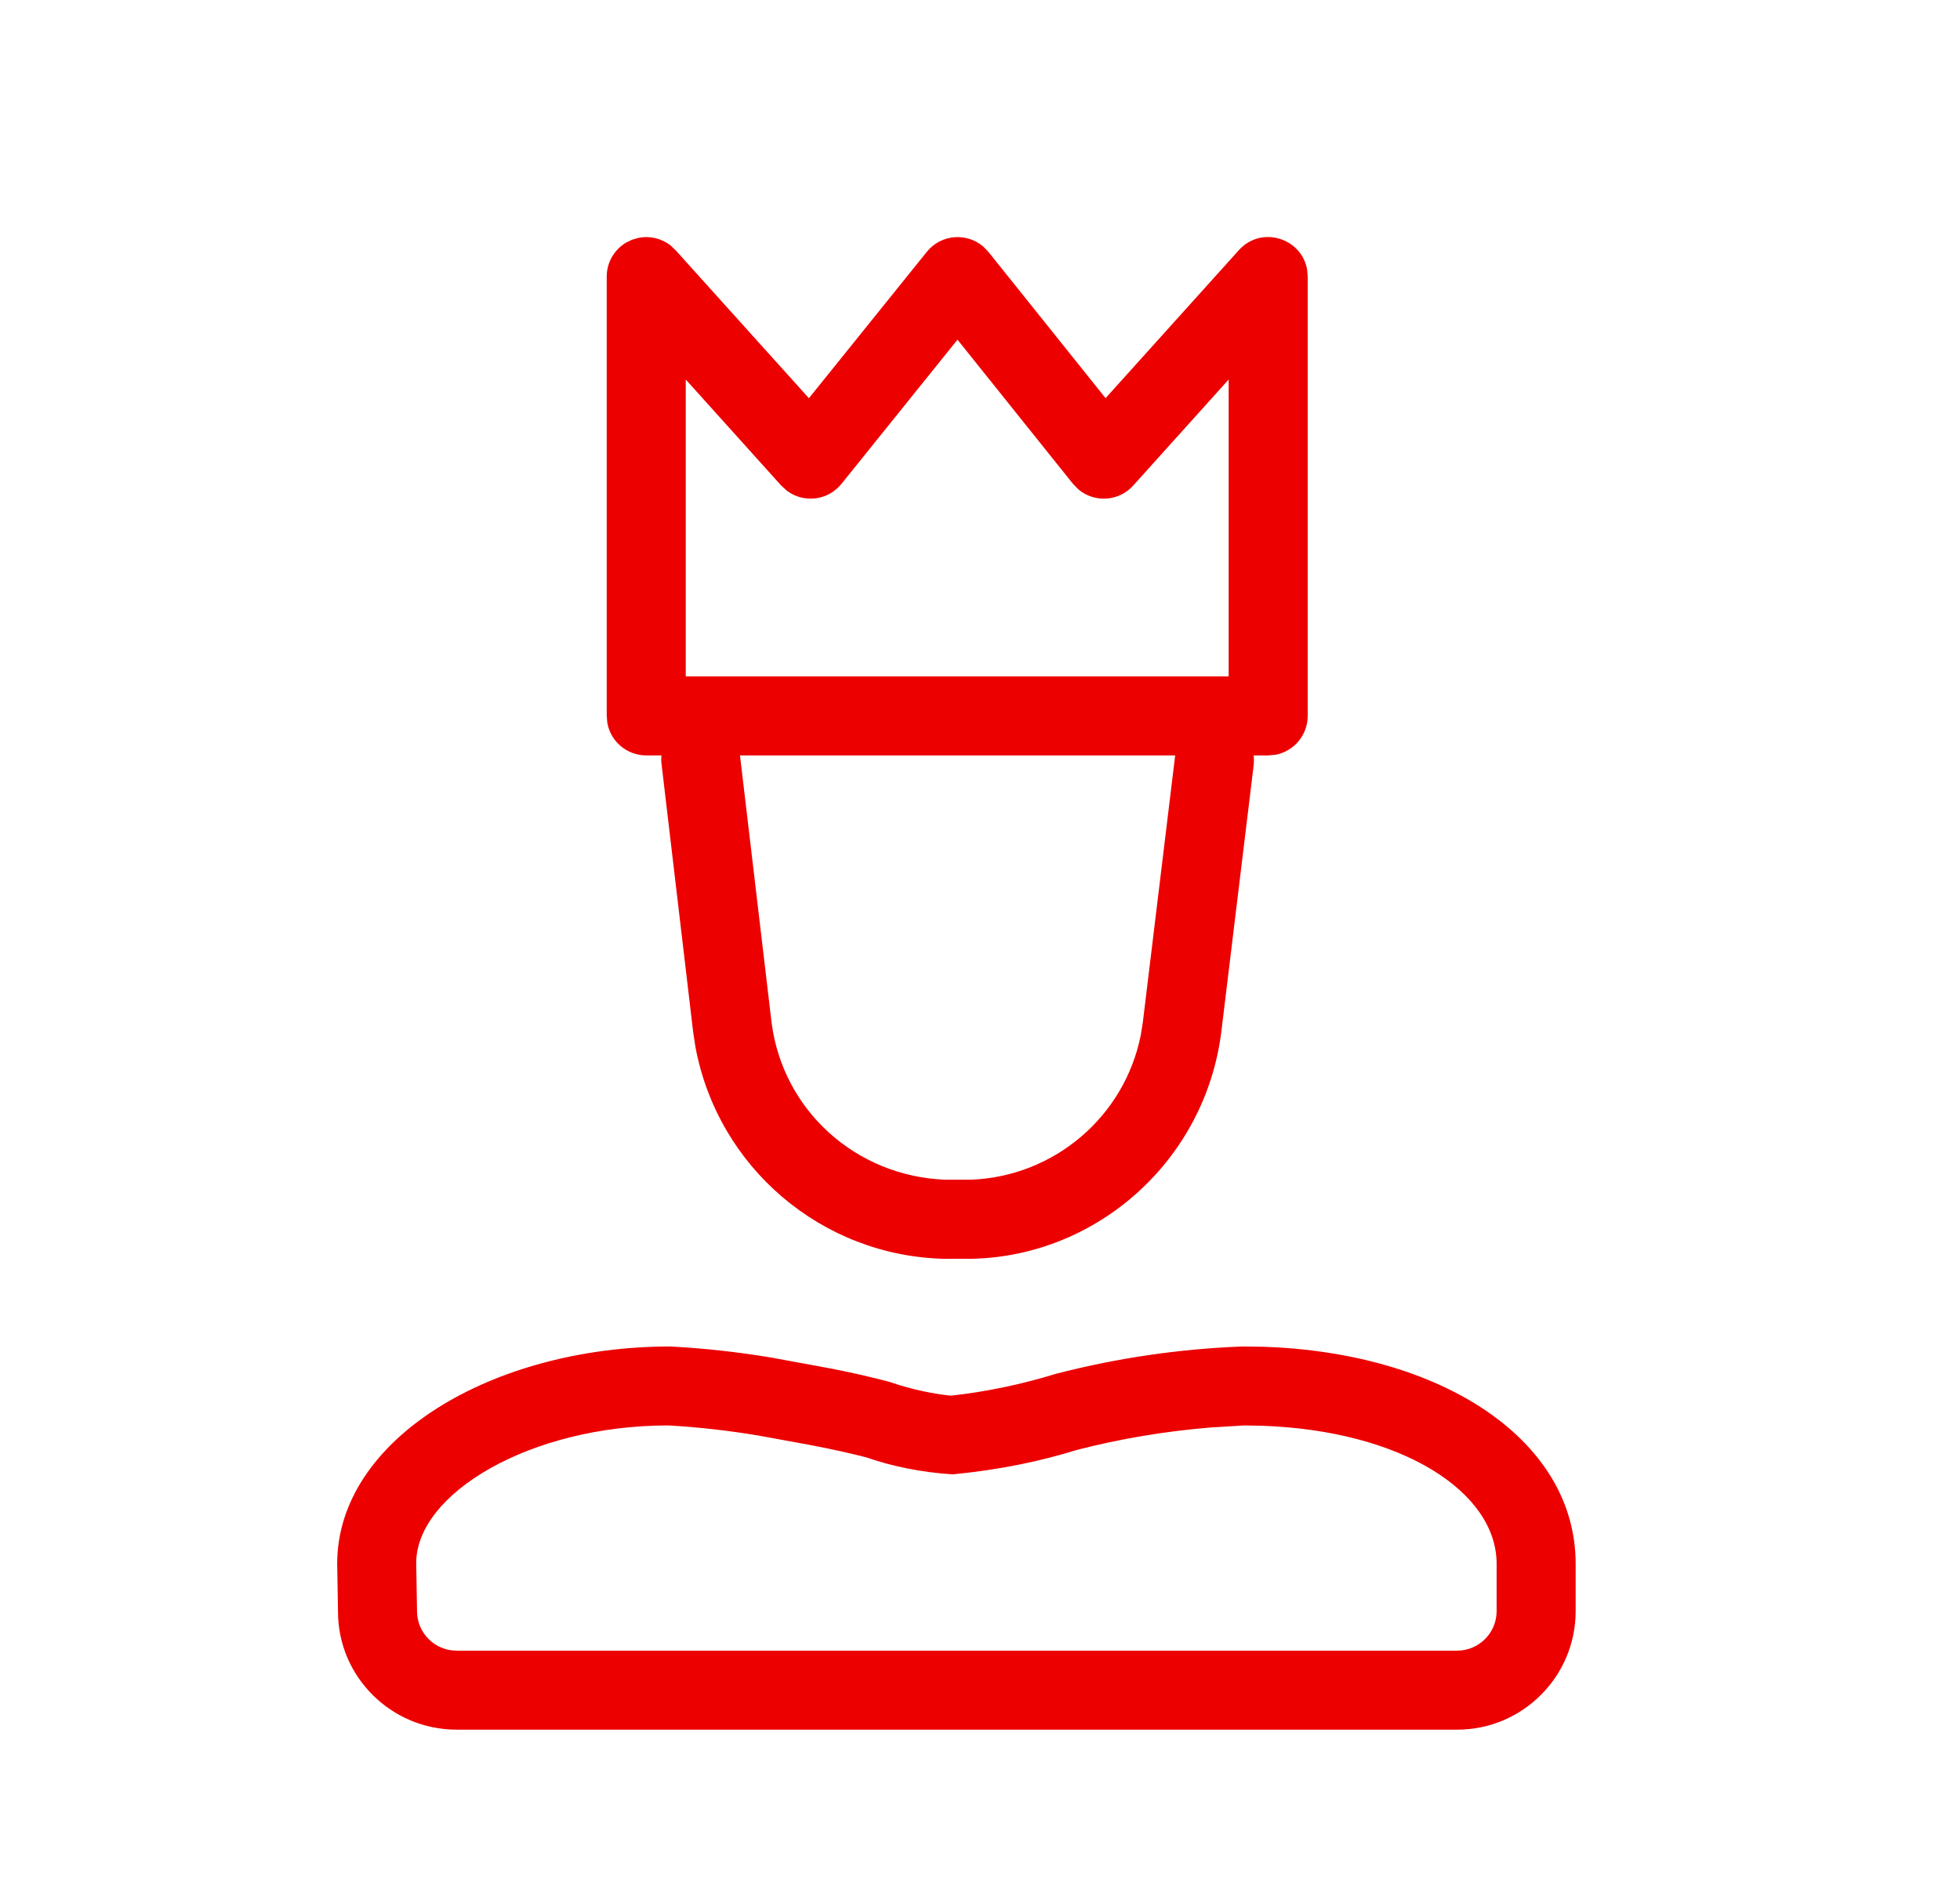 <svg width="31" height="30" viewBox="0 0 31 30" fill="none" xmlns="http://www.w3.org/2000/svg">
<path d="M20.674 4.266C20.59 3.77 19.951 3.561 19.594 3.958L17.486 6.299L15.634 3.986L15.552 3.901C15.291 3.677 14.884 3.704 14.659 3.984L12.794 6.3L10.685 3.958L10.604 3.882C10.46 3.77 10.276 3.729 10.103 3.762L9.993 3.794L9.898 3.841C9.717 3.951 9.596 4.149 9.596 4.376V11.326L9.606 11.439C9.659 11.73 9.914 11.951 10.221 11.951L10.461 11.951C10.457 11.996 10.457 12.041 10.463 12.087L10.963 16.325L10.998 16.556C11.351 18.47 13 19.873 14.941 19.915L15.387 19.914C17.366 19.864 19.06 18.35 19.316 16.33L19.829 12.101L19.833 12.025L19.829 11.951L20.058 11.951L20.171 11.941C20.462 11.888 20.683 11.633 20.683 11.326V4.376L20.674 4.266ZM19.647 21.302L19.967 21.306C22.808 21.396 24.921 22.782 24.921 24.739V25.489C24.921 26.524 24.081 27.364 23.046 27.364H7.221C6.185 27.364 5.346 26.524 5.346 25.499L5.333 24.739C5.333 22.769 7.782 21.301 10.605 21.302C11.141 21.331 11.676 21.39 12.197 21.477L13.175 21.657C13.477 21.717 13.769 21.783 14.062 21.86C14.412 21.982 14.777 22.055 15.04 22.08C15.594 22.019 16.141 21.906 16.702 21.734C17.665 21.485 18.652 21.34 19.647 21.302ZM19.683 22.551L19.143 22.584C18.426 22.643 17.718 22.762 17.042 22.936C16.434 23.123 15.809 23.253 15.069 23.325C14.587 23.295 14.111 23.2 13.702 23.056C13.435 22.988 13.141 22.923 12.817 22.861L12.001 22.712C11.518 22.631 11.036 22.577 10.571 22.551C8.382 22.551 6.583 23.63 6.583 24.728L6.596 25.489C6.596 25.834 6.876 26.114 7.221 26.114H23.046C23.391 26.114 23.671 25.834 23.671 25.489V24.739C23.671 23.607 22.183 22.632 19.954 22.556L19.683 22.551ZM18.587 11.951L18.075 16.176L18.042 16.381C17.784 17.665 16.675 18.611 15.363 18.663L14.96 18.664C13.541 18.614 12.379 17.567 12.203 16.173L11.704 11.951H18.587ZM13.308 7.656L15.144 5.374L16.97 7.654L17.058 7.744C17.31 7.955 17.693 7.937 17.923 7.682L19.433 6.004V10.701H10.846V6.004L12.356 7.682L12.449 7.766C12.712 7.962 13.093 7.922 13.308 7.656Z" fill="#EC0000"/>
</svg>
